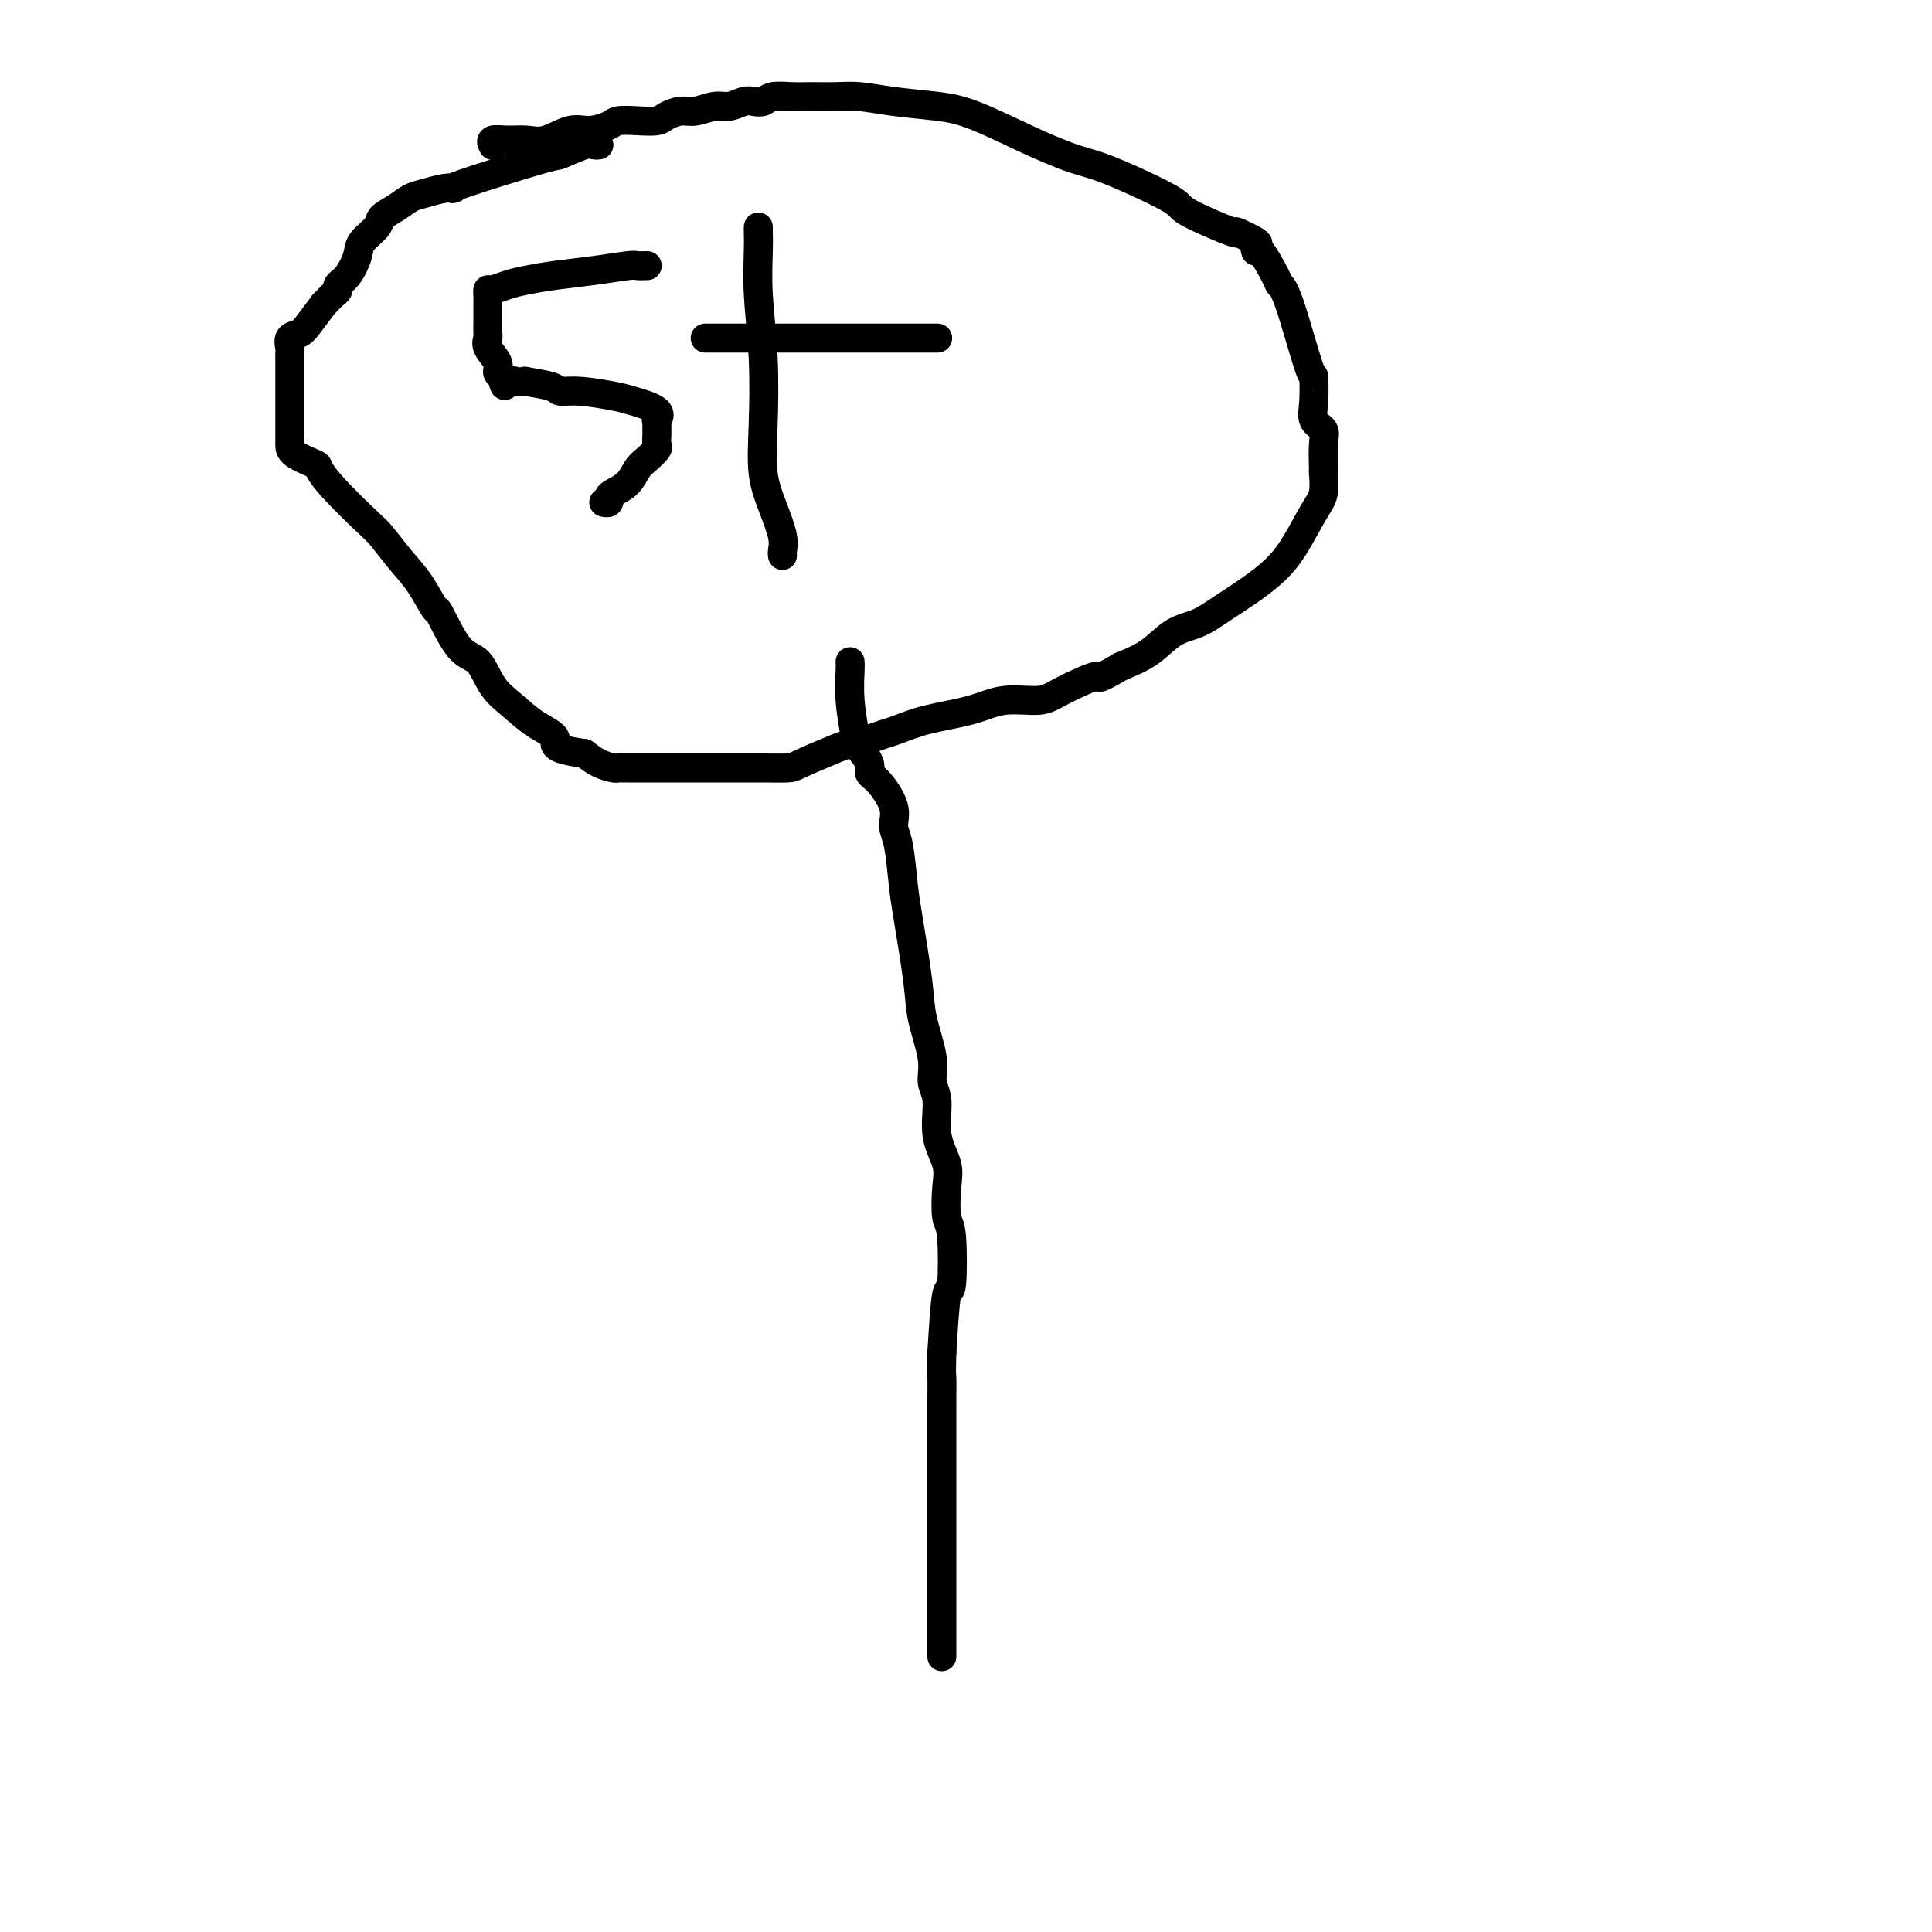 <svg viewBox='0 0 400 400' version='1.1' xmlns='http://www.w3.org/2000/svg' xmlns:xlink='http://www.w3.org/1999/xlink'><g fill='none' stroke='#000000' stroke-width='6' stroke-linecap='round' stroke-linejoin='round'><path d='M176,137c0.027,0.359 0.054,0.719 0,2c-0.054,1.281 -0.187,3.485 0,6c0.187,2.515 0.696,5.343 1,7c0.304,1.657 0.405,2.144 1,3c0.595,0.856 1.686,2.081 2,3c0.314,0.919 -0.148,1.533 0,2c0.148,0.467 0.904,0.789 2,2c1.096,1.211 2.530,3.313 3,5c0.470,1.687 -0.025,2.960 0,4c0.025,1.040 0.569,1.846 1,4c0.431,2.154 0.750,5.657 1,8c0.250,2.343 0.430,3.526 1,7c0.570,3.474 1.530,9.238 2,13c0.470,3.762 0.450,5.523 1,8c0.550,2.477 1.672,5.670 2,8c0.328,2.330 -0.136,3.797 0,5c0.136,1.203 0.873,2.144 1,4c0.127,1.856 -0.355,4.628 0,7c0.355,2.372 1.546,4.344 2,6c0.454,1.656 0.171,2.995 0,5c-0.171,2.005 -0.231,4.675 0,6c0.231,1.325 0.753,1.304 1,4c0.247,2.696 0.220,8.111 0,10c-0.220,1.889 -0.634,0.254 -1,2c-0.366,1.746 -0.683,6.873 -1,12'/><path d='M195,280c-0.155,6.910 -0.041,4.683 0,5c0.041,0.317 0.011,3.176 0,5c-0.011,1.824 -0.003,2.611 0,4c0.003,1.389 0.001,3.378 0,4c-0.001,0.622 -0.000,-0.124 0,0c0.000,0.124 0.000,1.117 0,2c-0.000,0.883 -0.000,1.657 0,2c0.000,0.343 0.000,0.254 0,1c-0.000,0.746 -0.000,2.328 0,3c0.000,0.672 0.000,0.436 0,1c-0.000,0.564 -0.000,1.928 0,3c0.000,1.072 0.000,1.853 0,4c-0.000,2.147 -0.000,5.661 0,10c0.000,4.339 0.000,9.502 0,12c-0.000,2.498 -0.000,2.329 0,3c0.000,0.671 0.000,2.180 0,3c-0.000,0.820 -0.000,0.952 0,1c0.000,0.048 0.000,0.014 0,0c-0.000,-0.014 -0.000,-0.007 0,0'/><path d='M102,30c0.065,0.114 0.130,0.229 0,0c-0.130,-0.229 -0.453,-0.801 0,-1c0.453,-0.199 1.684,-0.024 3,0c1.316,0.024 2.717,-0.101 4,0c1.283,0.101 2.450,0.430 4,0c1.550,-0.430 3.485,-1.618 5,-2c1.515,-0.382 2.612,0.042 4,0c1.388,-0.042 3.067,-0.550 4,-1c0.933,-0.450 1.121,-0.843 2,-1c0.879,-0.157 2.450,-0.080 4,0c1.550,0.080 3.079,0.161 4,0c0.921,-0.161 1.232,-0.564 2,-1c0.768,-0.436 1.991,-0.905 3,-1c1.009,-0.095 1.803,0.185 3,0c1.197,-0.185 2.796,-0.833 4,-1c1.204,-0.167 2.011,0.148 3,0c0.989,-0.148 2.158,-0.758 3,-1c0.842,-0.242 1.357,-0.118 2,0c0.643,0.118 1.413,0.228 2,0c0.587,-0.228 0.990,-0.794 2,-1c1.010,-0.206 2.625,-0.052 4,0c1.375,0.052 2.508,0.003 4,0c1.492,-0.003 3.341,0.041 5,0c1.659,-0.041 3.128,-0.166 5,0c1.872,0.166 4.148,0.625 7,1c2.852,0.375 6.280,0.668 9,1c2.720,0.332 4.732,0.705 8,2c3.268,1.295 7.791,3.513 11,5c3.209,1.487 5.105,2.244 7,3'/><path d='M220,32c4.060,1.584 5.210,1.543 9,3c3.790,1.457 10.222,4.411 13,6c2.778,1.589 1.904,1.811 4,3c2.096,1.189 7.164,3.343 9,4c1.836,0.657 0.440,-0.182 1,0c0.560,0.182 3.075,1.386 4,2c0.925,0.614 0.261,0.637 0,1c-0.261,0.363 -0.119,1.066 0,1c0.119,-0.066 0.214,-0.902 1,0c0.786,0.902 2.263,3.540 3,5c0.737,1.460 0.734,1.741 1,2c0.266,0.259 0.801,0.496 2,4c1.199,3.504 3.061,10.276 4,13c0.939,2.724 0.956,1.402 1,2c0.044,0.598 0.117,3.118 0,5c-0.117,1.882 -0.424,3.128 0,4c0.424,0.872 1.579,1.371 2,2c0.421,0.629 0.109,1.389 0,3c-0.109,1.611 -0.013,4.072 0,5c0.013,0.928 -0.057,0.324 0,1c0.057,0.676 0.240,2.634 0,4c-0.240,1.366 -0.902,2.140 -2,4c-1.098,1.860 -2.631,4.806 -4,7c-1.369,2.194 -2.574,3.636 -4,5c-1.426,1.364 -3.072,2.651 -5,4c-1.928,1.349 -4.138,2.759 -6,4c-1.862,1.241 -3.375,2.312 -5,3c-1.625,0.688 -3.360,0.993 -5,2c-1.640,1.007 -3.183,2.716 -5,4c-1.817,1.284 -3.909,2.142 -6,3'/><path d='M232,138c-5.715,3.399 -4.001,1.898 -5,2c-0.999,0.102 -4.709,1.809 -7,3c-2.291,1.191 -3.162,1.867 -5,2c-1.838,0.133 -4.641,-0.277 -7,0c-2.359,0.277 -4.272,1.240 -7,2c-2.728,0.760 -6.272,1.317 -9,2c-2.728,0.683 -4.641,1.490 -6,2c-1.359,0.510 -2.164,0.721 -3,1c-0.836,0.279 -1.701,0.625 -3,1c-1.299,0.375 -3.031,0.780 -4,1c-0.969,0.220 -1.175,0.255 -3,1c-1.825,0.745 -5.268,2.200 -7,3c-1.732,0.800 -1.754,0.947 -3,1c-1.246,0.053 -3.716,0.014 -5,0c-1.284,-0.014 -1.382,-0.004 -2,0c-0.618,0.004 -1.758,0.001 -3,0c-1.242,-0.001 -2.587,-0.000 -4,0c-1.413,0.000 -2.893,0.000 -4,0c-1.107,-0.000 -1.840,-0.000 -3,0c-1.160,0.000 -2.748,0.000 -4,0c-1.252,-0.000 -2.168,-0.000 -3,0c-0.832,0.000 -1.581,0.000 -2,0c-0.419,-0.000 -0.508,-0.000 -1,0c-0.492,0.000 -1.387,0.001 -2,0c-0.613,-0.001 -0.944,-0.002 -1,0c-0.056,0.002 0.162,0.009 0,0c-0.162,-0.009 -0.703,-0.033 -1,0c-0.297,0.033 -0.349,0.124 -1,0c-0.651,-0.124 -1.900,-0.464 -3,-1c-1.100,-0.536 -2.050,-1.268 -3,-2'/><path d='M121,156c-7.680,-1.015 -5.880,-2.051 -6,-3c-0.120,-0.949 -2.159,-1.810 -4,-3c-1.841,-1.190 -3.485,-2.710 -5,-4c-1.515,-1.290 -2.901,-2.352 -4,-4c-1.099,-1.648 -1.910,-3.882 -3,-5c-1.090,-1.118 -2.457,-1.119 -4,-3c-1.543,-1.881 -3.261,-5.642 -4,-7c-0.739,-1.358 -0.501,-0.313 -1,-1c-0.499,-0.687 -1.737,-3.107 -3,-5c-1.263,-1.893 -2.553,-3.260 -4,-5c-1.447,-1.740 -3.053,-3.852 -4,-5c-0.947,-1.148 -1.234,-1.333 -3,-3c-1.766,-1.667 -5.009,-4.817 -7,-7c-1.991,-2.183 -2.730,-3.400 -3,-4c-0.270,-0.600 -0.072,-0.585 -1,-1c-0.928,-0.415 -2.981,-1.261 -4,-2c-1.019,-0.739 -1.005,-1.372 -1,-2c0.005,-0.628 0.001,-1.251 0,-2c-0.001,-0.749 -0.000,-1.625 0,-3c0.000,-1.375 0.000,-3.250 0,-4c-0.000,-0.750 0.000,-0.376 0,-1c-0.000,-0.624 -0.000,-2.247 0,-3c0.000,-0.753 0.000,-0.634 0,-1c-0.000,-0.366 -0.002,-1.215 0,-2c0.002,-0.785 0.007,-1.505 0,-2c-0.007,-0.495 -0.025,-0.764 0,-1c0.025,-0.236 0.092,-0.439 0,-1c-0.092,-0.561 -0.344,-1.480 0,-2c0.344,-0.520 1.285,-0.640 2,-1c0.715,-0.360 1.204,-0.960 2,-2c0.796,-1.040 1.898,-2.520 3,-4'/><path d='M67,63c1.469,-1.487 1.641,-1.703 2,-2c0.359,-0.297 0.906,-0.673 1,-1c0.094,-0.327 -0.265,-0.605 0,-1c0.265,-0.395 1.155,-0.907 2,-2c0.845,-1.093 1.647,-2.768 2,-4c0.353,-1.232 0.258,-2.022 1,-3c0.742,-0.978 2.322,-2.146 3,-3c0.678,-0.854 0.453,-1.395 1,-2c0.547,-0.605 1.865,-1.273 3,-2c1.135,-0.727 2.086,-1.514 3,-2c0.914,-0.486 1.791,-0.670 3,-1c1.209,-0.330 2.750,-0.804 4,-1c1.250,-0.196 2.208,-0.113 2,0c-0.208,0.113 -1.584,0.254 2,-1c3.584,-1.254 12.127,-3.905 16,-5c3.873,-1.095 3.077,-0.633 4,-1c0.923,-0.367 3.567,-1.562 5,-2c1.433,-0.438 1.655,-0.118 2,0c0.345,0.118 0.813,0.034 1,0c0.187,-0.034 0.094,-0.017 0,0'/><path d='M134,55c-0.777,0.024 -1.555,0.048 -2,0c-0.445,-0.048 -0.559,-0.168 -2,0c-1.441,0.168 -4.211,0.623 -7,1c-2.789,0.377 -5.599,0.675 -8,1c-2.401,0.325 -4.395,0.678 -6,1c-1.605,0.322 -2.822,0.613 -4,1c-1.178,0.387 -2.316,0.871 -3,1c-0.684,0.129 -0.915,-0.097 -1,0c-0.085,0.097 -0.023,0.516 0,1c0.023,0.484 0.007,1.032 0,2c-0.007,0.968 -0.004,2.355 0,3c0.004,0.645 0.009,0.546 0,1c-0.009,0.454 -0.031,1.459 0,2c0.031,0.541 0.116,0.617 0,1c-0.116,0.383 -0.433,1.072 0,2c0.433,0.928 1.617,2.096 2,3c0.383,0.904 -0.033,1.544 0,2c0.033,0.456 0.517,0.728 1,1'/><path d='M104,78c0.452,3.012 0.584,1.542 1,1c0.416,-0.542 1.118,-0.155 2,0c0.882,0.155 1.944,0.079 2,0c0.056,-0.079 -0.893,-0.162 0,0c0.893,0.162 3.629,0.567 5,1c1.371,0.433 1.377,0.892 2,1c0.623,0.108 1.862,-0.135 4,0c2.138,0.135 5.175,0.648 7,1c1.825,0.352 2.436,0.542 4,1c1.564,0.458 4.079,1.183 5,2c0.921,0.817 0.247,1.726 0,2c-0.247,0.274 -0.066,-0.086 0,0c0.066,0.086 0.017,0.619 0,1c-0.017,0.381 -0.003,0.612 0,1c0.003,0.388 -0.005,0.933 0,1c0.005,0.067 0.023,-0.345 0,0c-0.023,0.345 -0.088,1.447 0,2c0.088,0.553 0.329,0.558 0,1c-0.329,0.442 -1.227,1.323 -2,2c-0.773,0.677 -1.422,1.152 -2,2c-0.578,0.848 -1.087,2.070 -2,3c-0.913,0.930 -2.231,1.570 -3,2c-0.769,0.430 -0.990,0.651 -1,1c-0.010,0.349 0.190,0.825 0,1c-0.190,0.175 -0.768,0.050 -1,0c-0.232,-0.050 -0.116,-0.025 0,0'/><path d='M157,47c-0.008,0.163 -0.016,0.325 0,1c0.016,0.675 0.055,1.862 0,4c-0.055,2.138 -0.205,5.227 0,9c0.205,3.773 0.766,8.228 1,13c0.234,4.772 0.140,9.860 0,14c-0.140,4.140 -0.325,7.334 0,10c0.325,2.666 1.159,4.806 2,7c0.841,2.194 1.689,4.444 2,6c0.311,1.556 0.084,2.419 0,3c-0.084,0.581 -0.024,0.880 0,1c0.024,0.120 0.012,0.060 0,0'/><path d='M146,70c1.287,0.000 2.574,0.000 3,0c0.426,0.000 -0.008,0.000 0,0c0.008,0.000 0.458,-0.000 1,0c0.542,0.000 1.176,0.000 2,0c0.824,-0.000 1.838,0.000 3,0c1.162,0.000 2.472,0.000 4,0c1.528,0.000 3.274,0.000 4,0c0.726,0.000 0.432,0.000 1,0c0.568,0.000 1.998,0.000 3,0c1.002,0.000 1.575,0.000 2,0c0.425,0.000 0.702,0.000 1,0c0.298,0.000 0.617,0.000 1,0c0.383,-0.000 0.831,0.000 1,0c0.169,0.000 0.059,0.000 0,0c-0.059,0.000 -0.068,0.000 0,0c0.068,-0.000 0.212,-0.000 1,0c0.788,0.000 2.221,0.000 3,0c0.779,-0.000 0.906,-0.000 2,0c1.094,0.000 3.155,0.000 5,0c1.845,-0.000 3.474,-0.000 5,0c1.526,0.000 2.949,0.000 4,0c1.051,-0.000 1.729,-0.000 2,0c0.271,0.000 0.136,0.000 0,0'/></g>
</svg>
